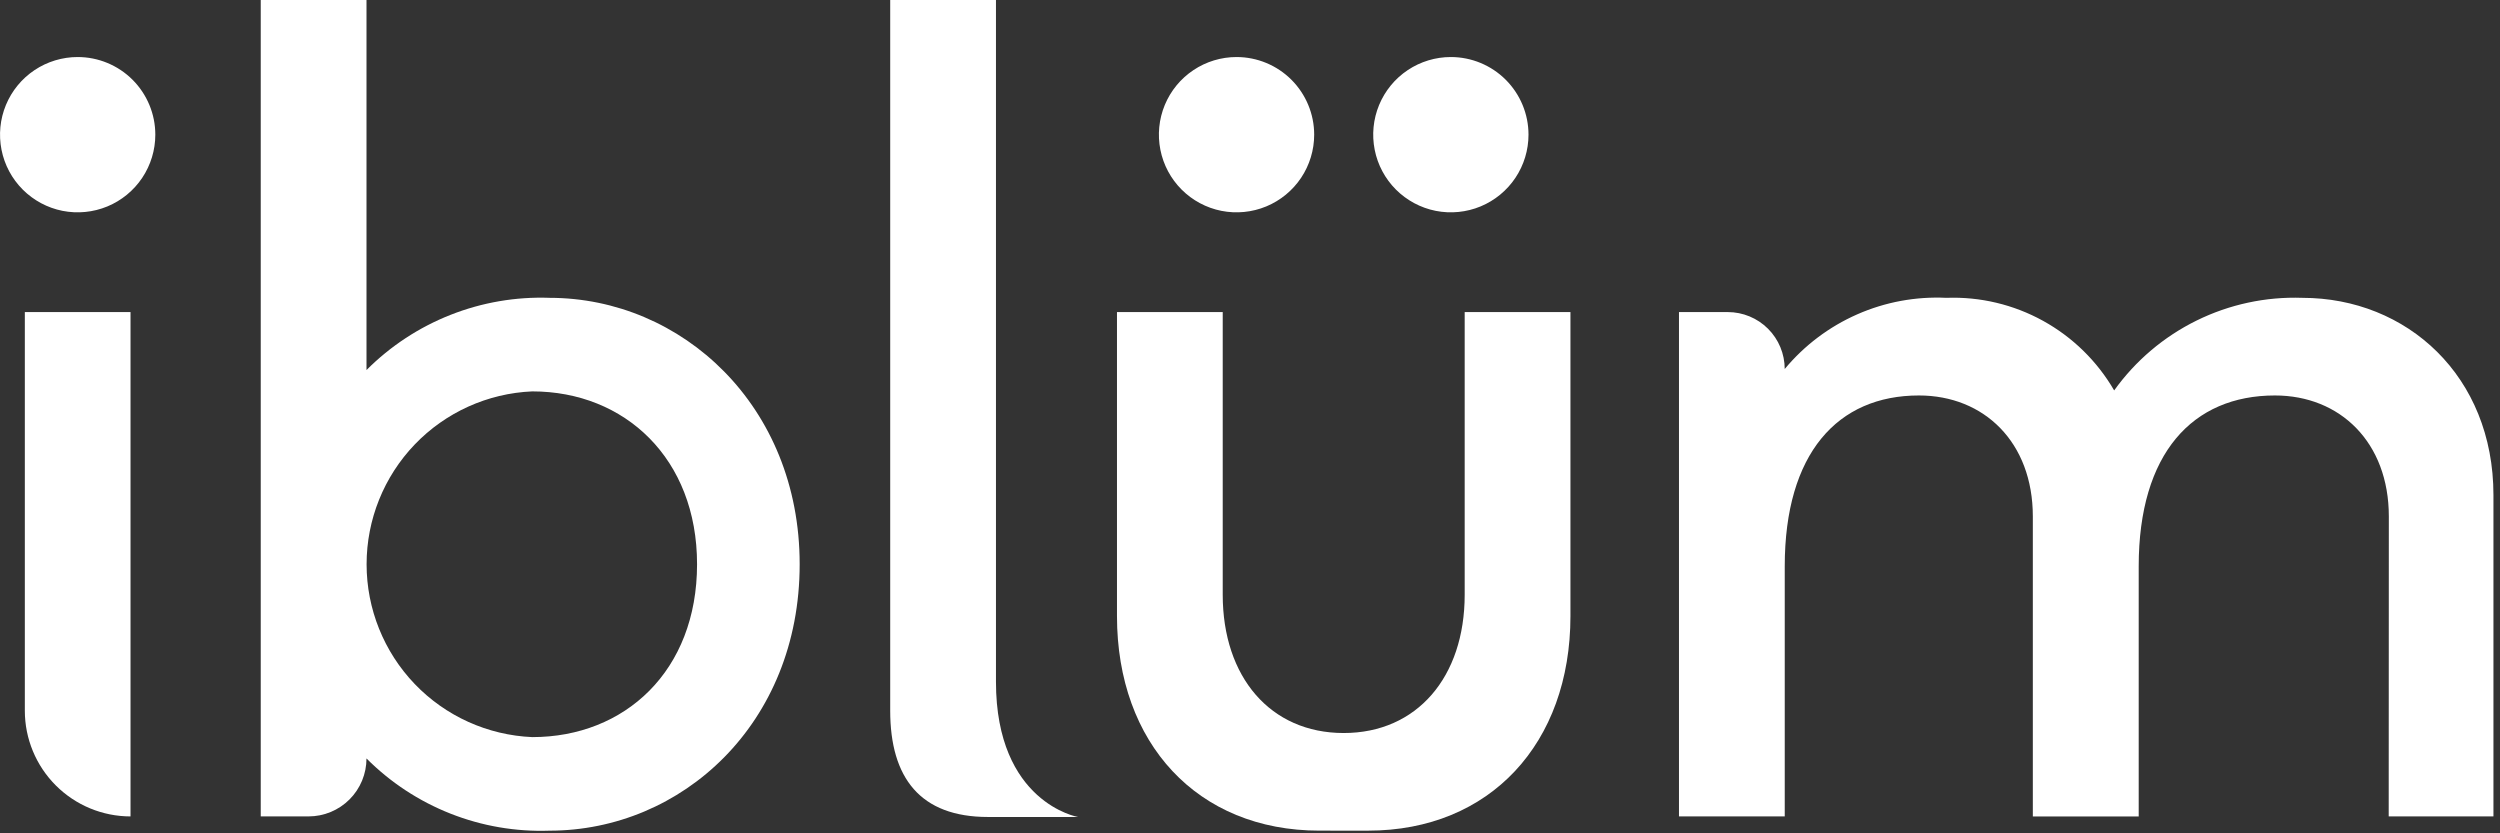 <svg xmlns="http://www.w3.org/2000/svg" width="135" height="45" viewBox="0 0 135 45" fill="none">
  <rect x="0" y="0" width="135" height="45" fill="#333333" stroke="none"/>
  <g clip-path="url(#clip0_282_2761)">
    <path d="M58.206 44.117H53.351C49.703 44.117 48.071 42.017 48.071 38.372V0H53.782V36.815C53.782 43.345 58.205 44.115 58.205 44.115" fill="white"/>
    <path d="M7.048 44.087V16.852H1.341V38.376C1.341 39.89 1.943 41.343 3.014 42.414C4.085 43.485 5.537 44.087 7.052 44.087" fill="white"/>
    <path d="M29.675 16.082C27.848 16.018 26.027 16.332 24.327 17.003C22.626 17.674 21.082 18.688 19.791 19.982V0H14.08V44.086H16.661C17.072 44.086 17.479 44.005 17.859 43.848C18.238 43.69 18.583 43.46 18.874 43.169C19.165 42.879 19.395 42.533 19.552 42.154C19.709 41.774 19.79 41.367 19.79 40.956C21.081 42.251 22.625 43.265 24.326 43.936C26.026 44.607 27.847 44.92 29.674 44.856C36.813 44.856 43.182 39.091 43.182 30.469C43.182 21.903 36.813 16.083 29.674 16.083M28.741 39.804C26.334 39.701 24.06 38.673 22.393 36.934C20.727 35.194 19.796 32.878 19.796 30.47C19.796 28.061 20.727 25.745 22.393 24.005C24.06 22.266 26.334 21.238 28.741 21.135C33.741 21.135 37.641 24.759 37.641 30.469C37.641 36.234 33.741 39.804 28.741 39.804Z" fill="white"/>
    <path d="M128.99 44.086H134.646V26.735C134.646 20.31 129.979 16.083 124.323 16.083C122.349 16.015 120.389 16.436 118.617 17.309C116.845 18.181 115.316 19.477 114.165 21.083C113.25 19.506 111.924 18.207 110.328 17.326C108.732 16.445 106.926 16.015 105.104 16.083C103.451 16.003 101.802 16.309 100.287 16.976C98.772 17.643 97.433 18.653 96.375 19.926C96.374 19.11 96.05 18.329 95.474 17.752C94.897 17.176 94.115 16.852 93.3 16.852H90.665V44.086H96.376V30.579C96.376 24.479 99.23 21.355 103.623 21.355C107.138 21.355 109.773 23.881 109.773 27.889V44.089H115.49V30.579C115.49 24.479 118.4 21.355 122.847 21.355C126.361 21.355 128.997 23.881 128.997 27.889L128.99 44.086Z" fill="white"/>
    <path d="M73.877 44.855C80.466 44.855 84.804 40.133 84.804 33.27V16.852H79.093V32.116C79.093 36.563 76.513 39.583 72.559 39.583C68.605 39.583 66.027 36.564 66.027 32.116V16.852H60.317V33.269C60.317 40.132 64.655 44.854 71.243 44.854L73.877 44.855Z" fill="white"/>
    <path d="M8.387 7.273C8.387 8.102 8.141 8.913 7.68 9.603C7.22 10.292 6.565 10.829 5.799 11.147C5.032 11.464 4.189 11.547 3.376 11.386C2.563 11.224 1.815 10.824 1.229 10.238C0.643 9.652 0.243 8.904 0.082 8.091C-0.08 7.278 0.003 6.435 0.32 5.668C0.638 4.902 1.175 4.247 1.864 3.787C2.554 3.326 3.365 3.08 4.194 3.08C5.306 3.08 6.373 3.522 7.159 4.308C7.945 5.095 8.387 6.161 8.387 7.273Z" fill="white"/>
    <path d="M70.966 7.273C70.966 8.102 70.72 8.913 70.259 9.603C69.799 10.292 69.144 10.829 68.378 11.147C67.611 11.464 66.768 11.547 65.955 11.386C65.142 11.224 64.394 10.824 63.808 10.238C63.222 9.652 62.822 8.904 62.661 8.091C62.499 7.278 62.582 6.435 62.899 5.668C63.217 4.902 63.754 4.247 64.444 3.787C65.133 3.326 65.944 3.08 66.773 3.08C67.885 3.08 68.952 3.522 69.738 4.308C70.524 5.095 70.966 6.161 70.966 7.273Z" fill="white"/>
    <path d="M82.539 7.273C82.539 8.102 82.293 8.913 81.832 9.603C81.372 10.292 80.717 10.829 79.951 11.147C79.184 11.464 78.341 11.547 77.528 11.386C76.715 11.224 75.968 10.824 75.381 10.238C74.795 9.652 74.395 8.904 74.234 8.091C74.072 7.278 74.155 6.435 74.472 5.668C74.79 4.902 75.327 4.247 76.016 3.787C76.706 3.326 77.517 3.08 78.346 3.08C79.458 3.08 80.525 3.522 81.311 4.308C82.097 5.095 82.539 6.161 82.539 7.273Z" fill="white"/>
  </g>
  <defs>
    <clipPath id="clip0_282_2761">
      <rect width="134.65" height="44.855" fill="white"/>
    </clipPath>
  </defs>
</svg>